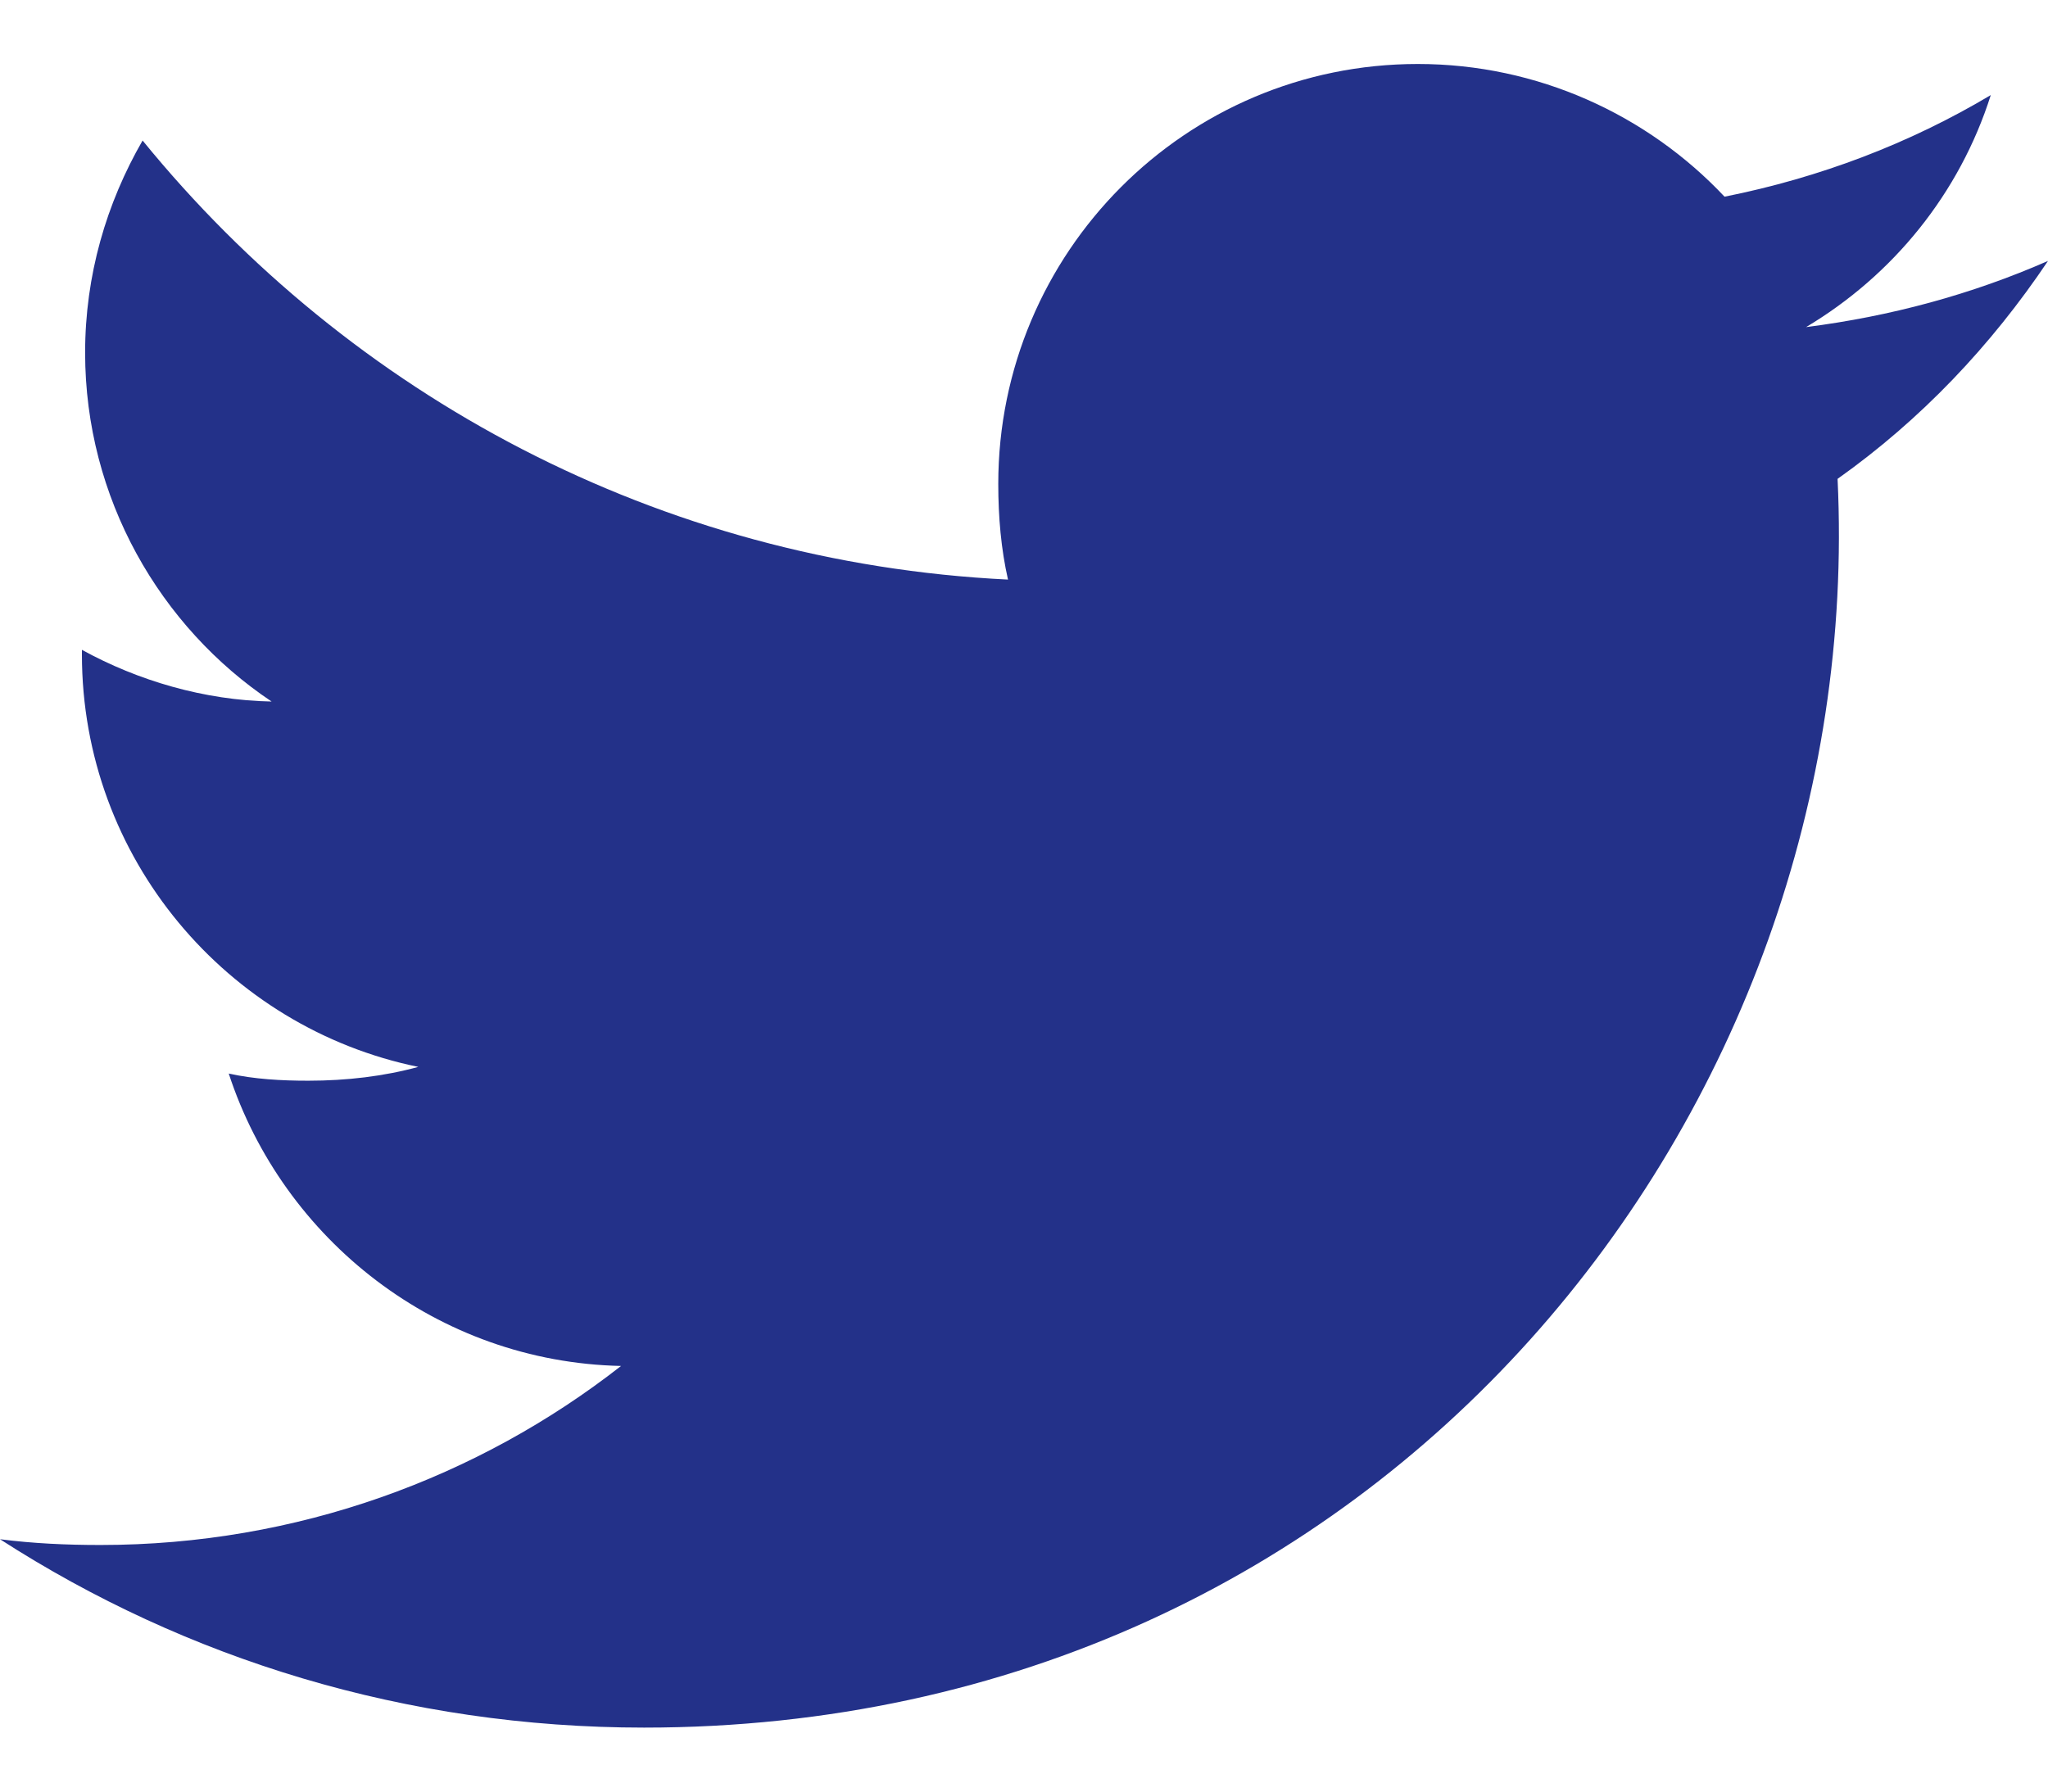 <svg width="16" height="14" viewBox="0 0 16 14" fill="none" xmlns="http://www.w3.org/2000/svg">
<path d="M14.356 3.742C15.007 3.28 15.554 2.703 16 2.039C15.405 2.3 14.771 2.472 14.11 2.556C14.79 2.15 15.309 1.512 15.553 0.743C14.919 1.121 14.219 1.388 13.473 1.537C12.871 0.897 12.013 0.5 11.077 0.5C9.261 0.5 7.799 1.974 7.799 3.781C7.799 4.041 7.821 4.291 7.875 4.529C5.148 4.396 2.735 3.089 1.114 1.098C0.831 1.589 0.665 2.151 0.665 2.756C0.665 3.892 1.25 4.899 2.122 5.482C1.595 5.472 1.078 5.319 0.64 5.078V5.114C0.64 6.708 1.777 8.032 3.268 8.337C3.001 8.41 2.71 8.445 2.408 8.445C2.198 8.445 1.986 8.433 1.787 8.389C2.212 9.688 3.418 10.643 4.852 10.674C3.736 11.547 2.319 12.073 0.785 12.073C0.516 12.073 0.258 12.061 0 12.028C1.453 12.965 3.175 13.5 5.032 13.5C10.82 13.5 14.593 8.671 14.356 3.742Z" fill="#233189"/>
</svg>
